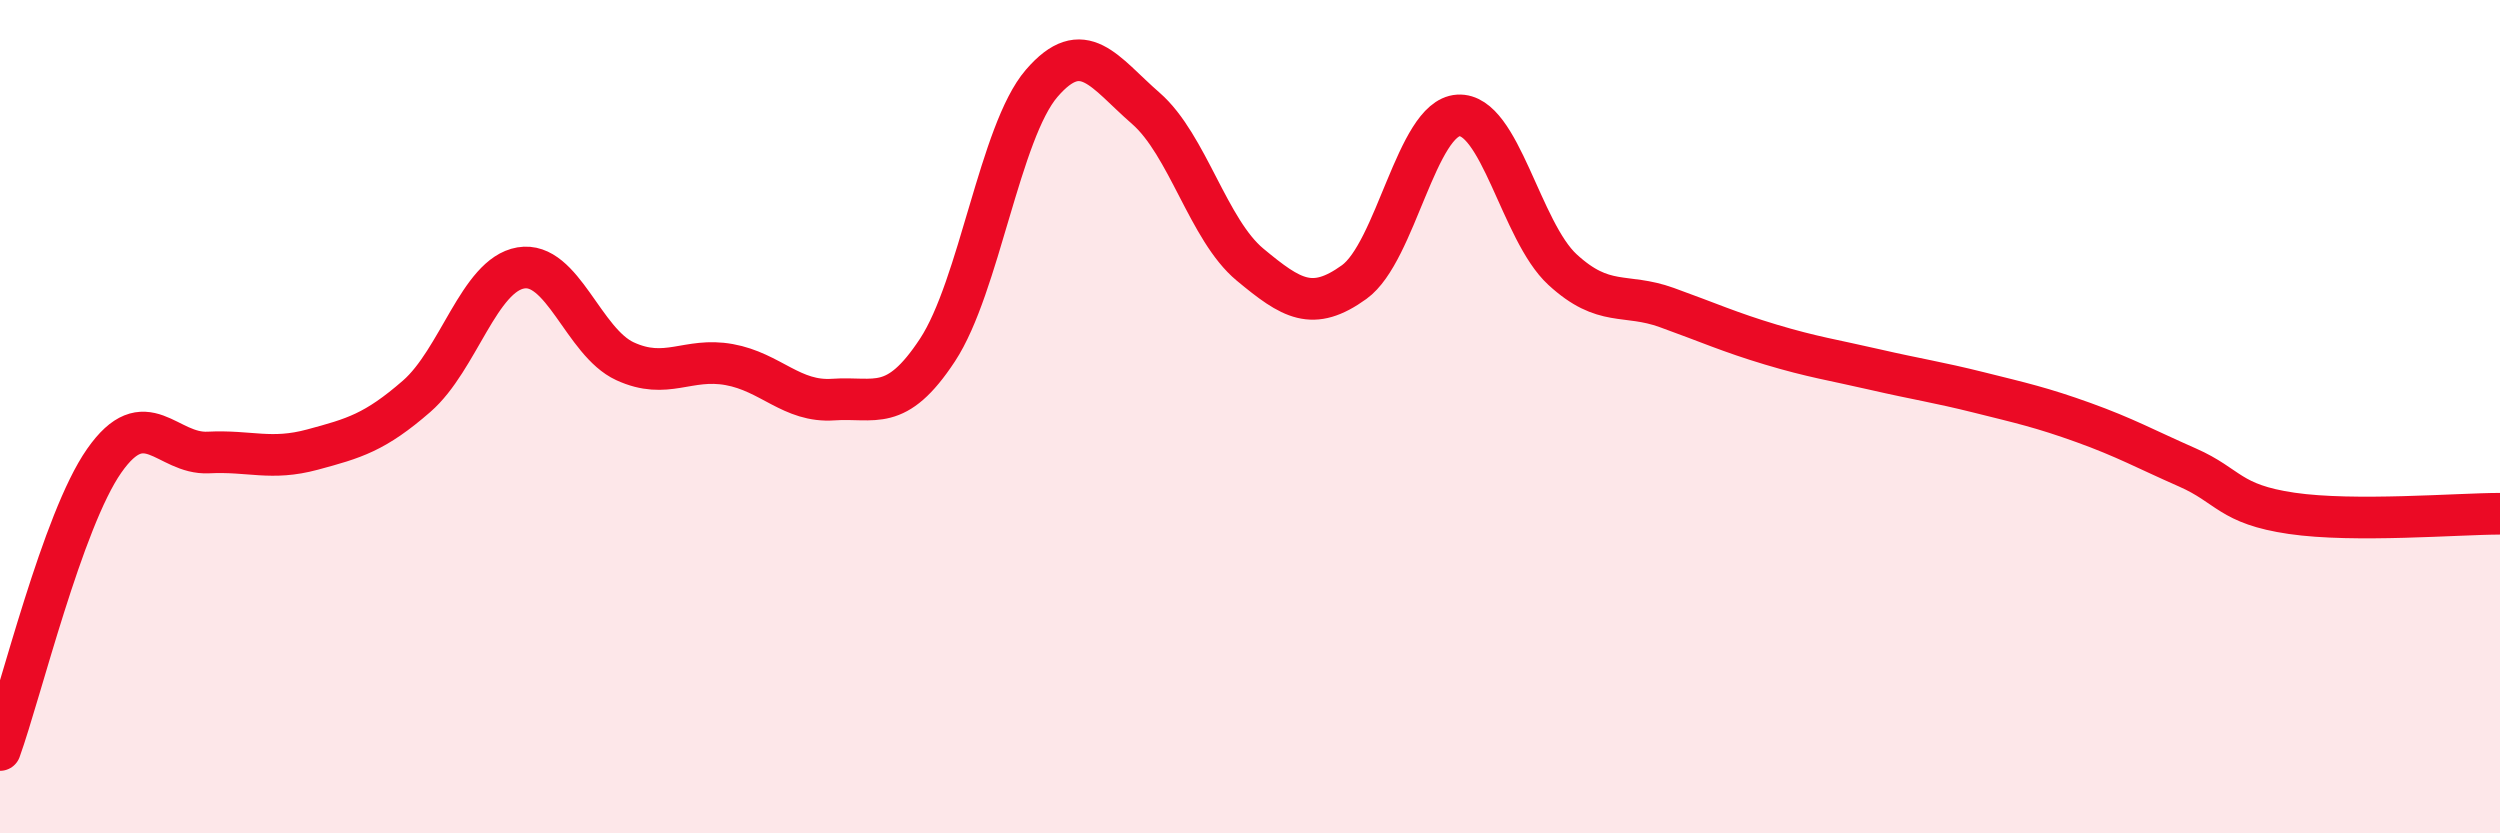 
    <svg width="60" height="20" viewBox="0 0 60 20" xmlns="http://www.w3.org/2000/svg">
      <path
        d="M 0,18 C 0.5,16.61 1.5,12.49 2.5,11.06 C 3.5,9.63 4,10.91 5,10.86 C 6,10.81 6.5,11.06 7.5,10.79 C 8.5,10.52 9,10.38 10,9.51 C 11,8.64 11.5,6.6 12.5,6.43 C 13.5,6.26 14,8.21 15,8.67 C 16,9.13 16.5,8.57 17.5,8.75 C 18.5,8.93 19,9.66 20,9.59 C 21,9.52 21.5,9.92 22.5,8.4 C 23.5,6.88 24,3.16 25,2 C 26,0.84 26.5,1.73 27.5,2.6 C 28.5,3.47 29,5.52 30,6.35 C 31,7.18 31.5,7.49 32.5,6.77 C 33.5,6.05 34,2.83 35,2.77 C 36,2.71 36.5,5.55 37.5,6.47 C 38.5,7.39 39,7.02 40,7.38 C 41,7.74 41.5,7.97 42.5,8.27 C 43.5,8.57 44,8.64 45,8.87 C 46,9.1 46.5,9.17 47.5,9.42 C 48.5,9.67 49,9.78 50,10.14 C 51,10.5 51.5,10.78 52.5,11.22 C 53.5,11.66 53.5,12.1 55,12.32 C 56.5,12.54 59,12.33 60,12.33L60 20L0 20Z"
        fill="#EB0A25"
        opacity="0.1"
        stroke-linecap="round"
        stroke-linejoin="round"
      />
      <path
        d="M 0,18 C 0.5,16.61 1.5,12.49 2.5,11.06 C 3.5,9.63 4,10.91 5,10.86 C 6,10.81 6.5,11.06 7.5,10.79 C 8.5,10.52 9,10.38 10,9.51 C 11,8.64 11.5,6.6 12.5,6.43 C 13.5,6.26 14,8.21 15,8.67 C 16,9.13 16.5,8.57 17.5,8.75 C 18.5,8.93 19,9.66 20,9.59 C 21,9.52 21.5,9.92 22.5,8.4 C 23.5,6.88 24,3.16 25,2 C 26,0.84 26.5,1.73 27.5,2.6 C 28.5,3.47 29,5.52 30,6.35 C 31,7.18 31.5,7.49 32.5,6.77 C 33.5,6.05 34,2.83 35,2.77 C 36,2.71 36.5,5.55 37.5,6.47 C 38.5,7.39 39,7.02 40,7.38 C 41,7.74 41.5,7.97 42.5,8.27 C 43.5,8.57 44,8.64 45,8.87 C 46,9.1 46.5,9.17 47.5,9.42 C 48.5,9.67 49,9.78 50,10.14 C 51,10.5 51.5,10.78 52.5,11.22 C 53.5,11.66 53.5,12.1 55,12.32 C 56.5,12.54 59,12.33 60,12.33"
        stroke="#EB0A25"
        stroke-width="1"
        fill="none"
        stroke-linecap="round"
        stroke-linejoin="round"
      />
    </svg>
  